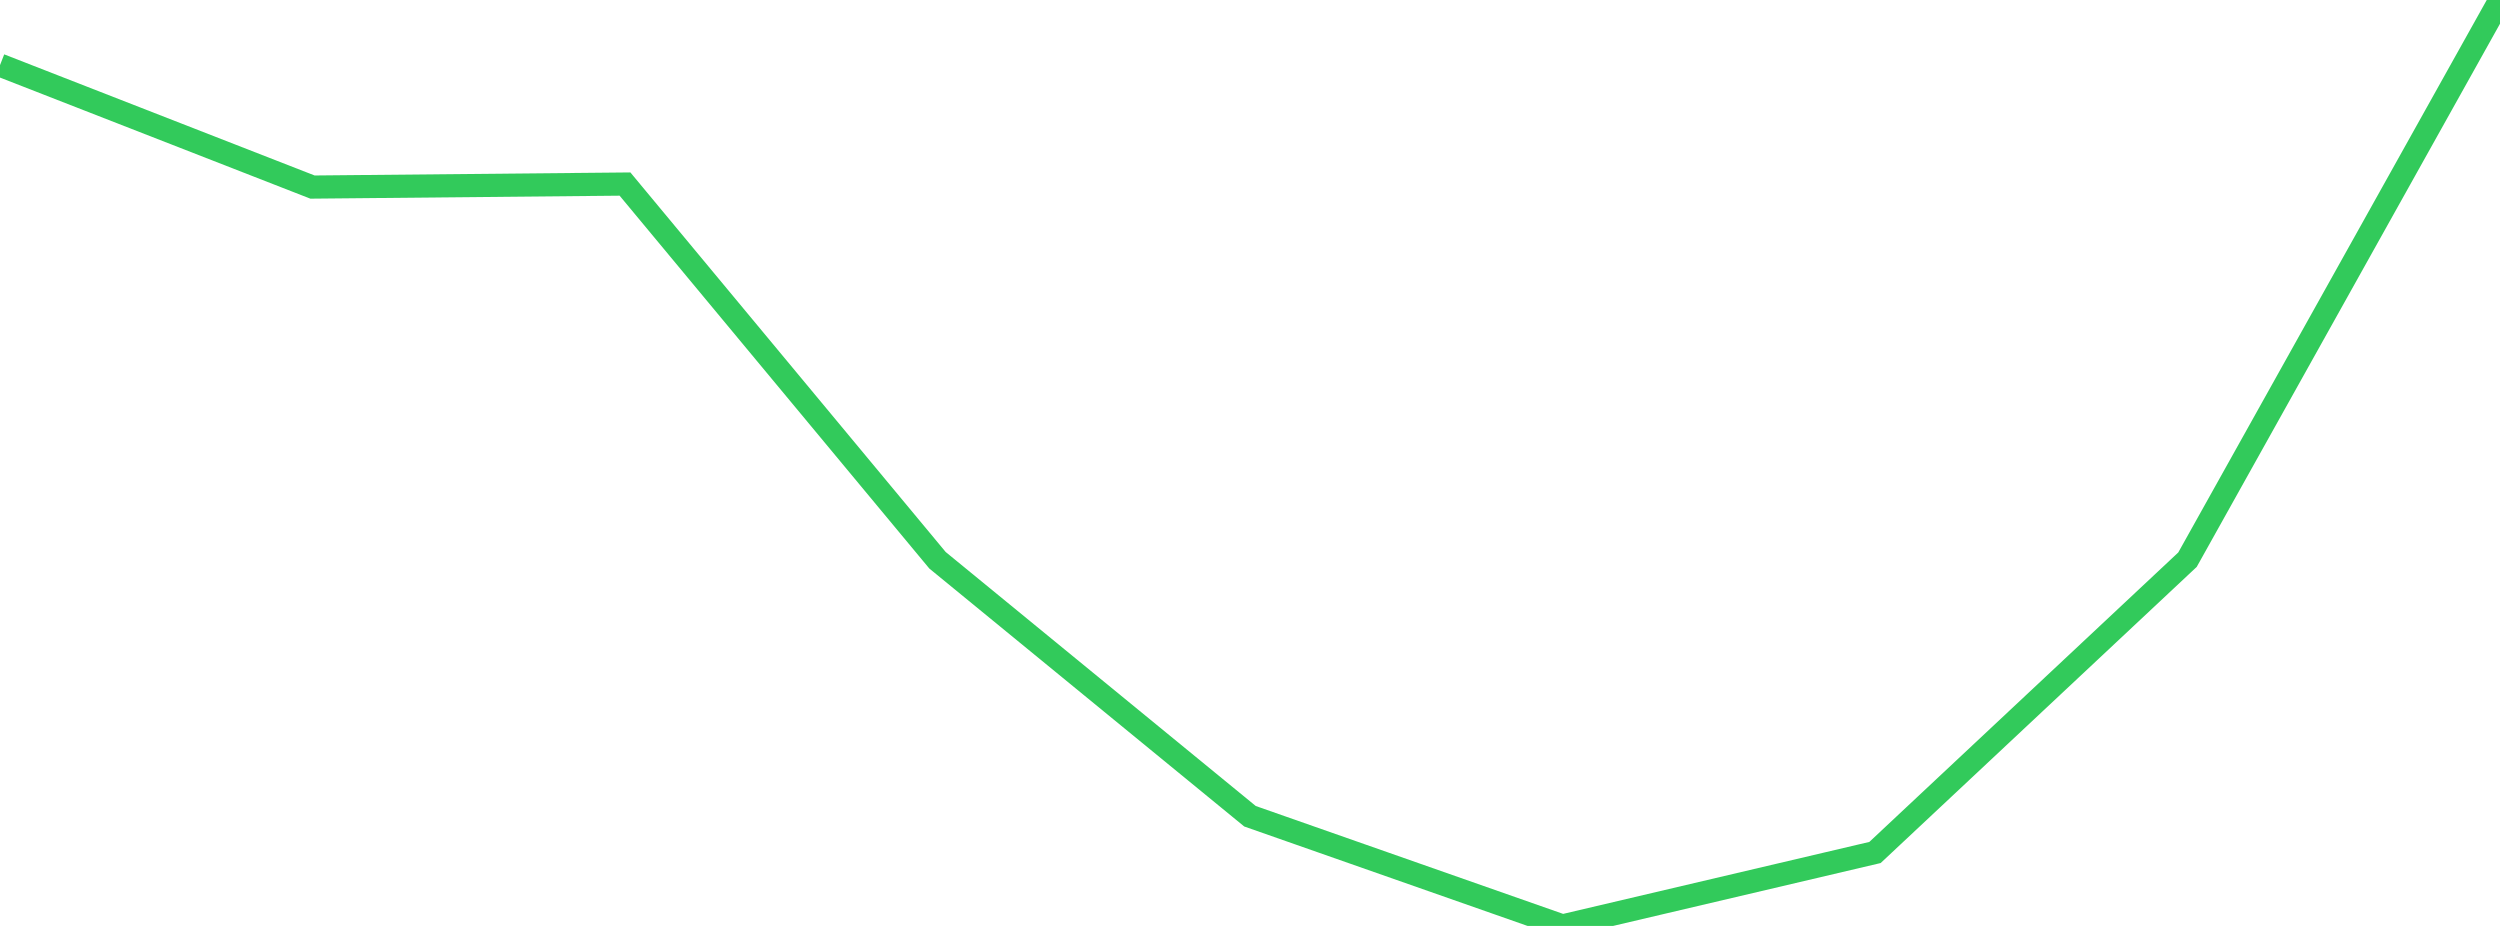 <?xml version="1.0" standalone="no"?>
<!DOCTYPE svg PUBLIC "-//W3C//DTD SVG 1.1//EN" "http://www.w3.org/Graphics/SVG/1.1/DTD/svg11.dtd">

<svg width="135" height="50" viewBox="0 0 135 50" preserveAspectRatio="none" 
  xmlns="http://www.w3.org/2000/svg"
  xmlns:xlink="http://www.w3.org/1999/xlink">


<polyline points="0.0, 3.518 16.875, 10.102 33.75, 9.939 50.625, 30.254 67.5, 44.077 84.375, 50.0 101.25, 46.034 118.125, 30.222 135.0, 0.0" fill="none" stroke="#32ca5b" stroke-width="1.25"/>

</svg>